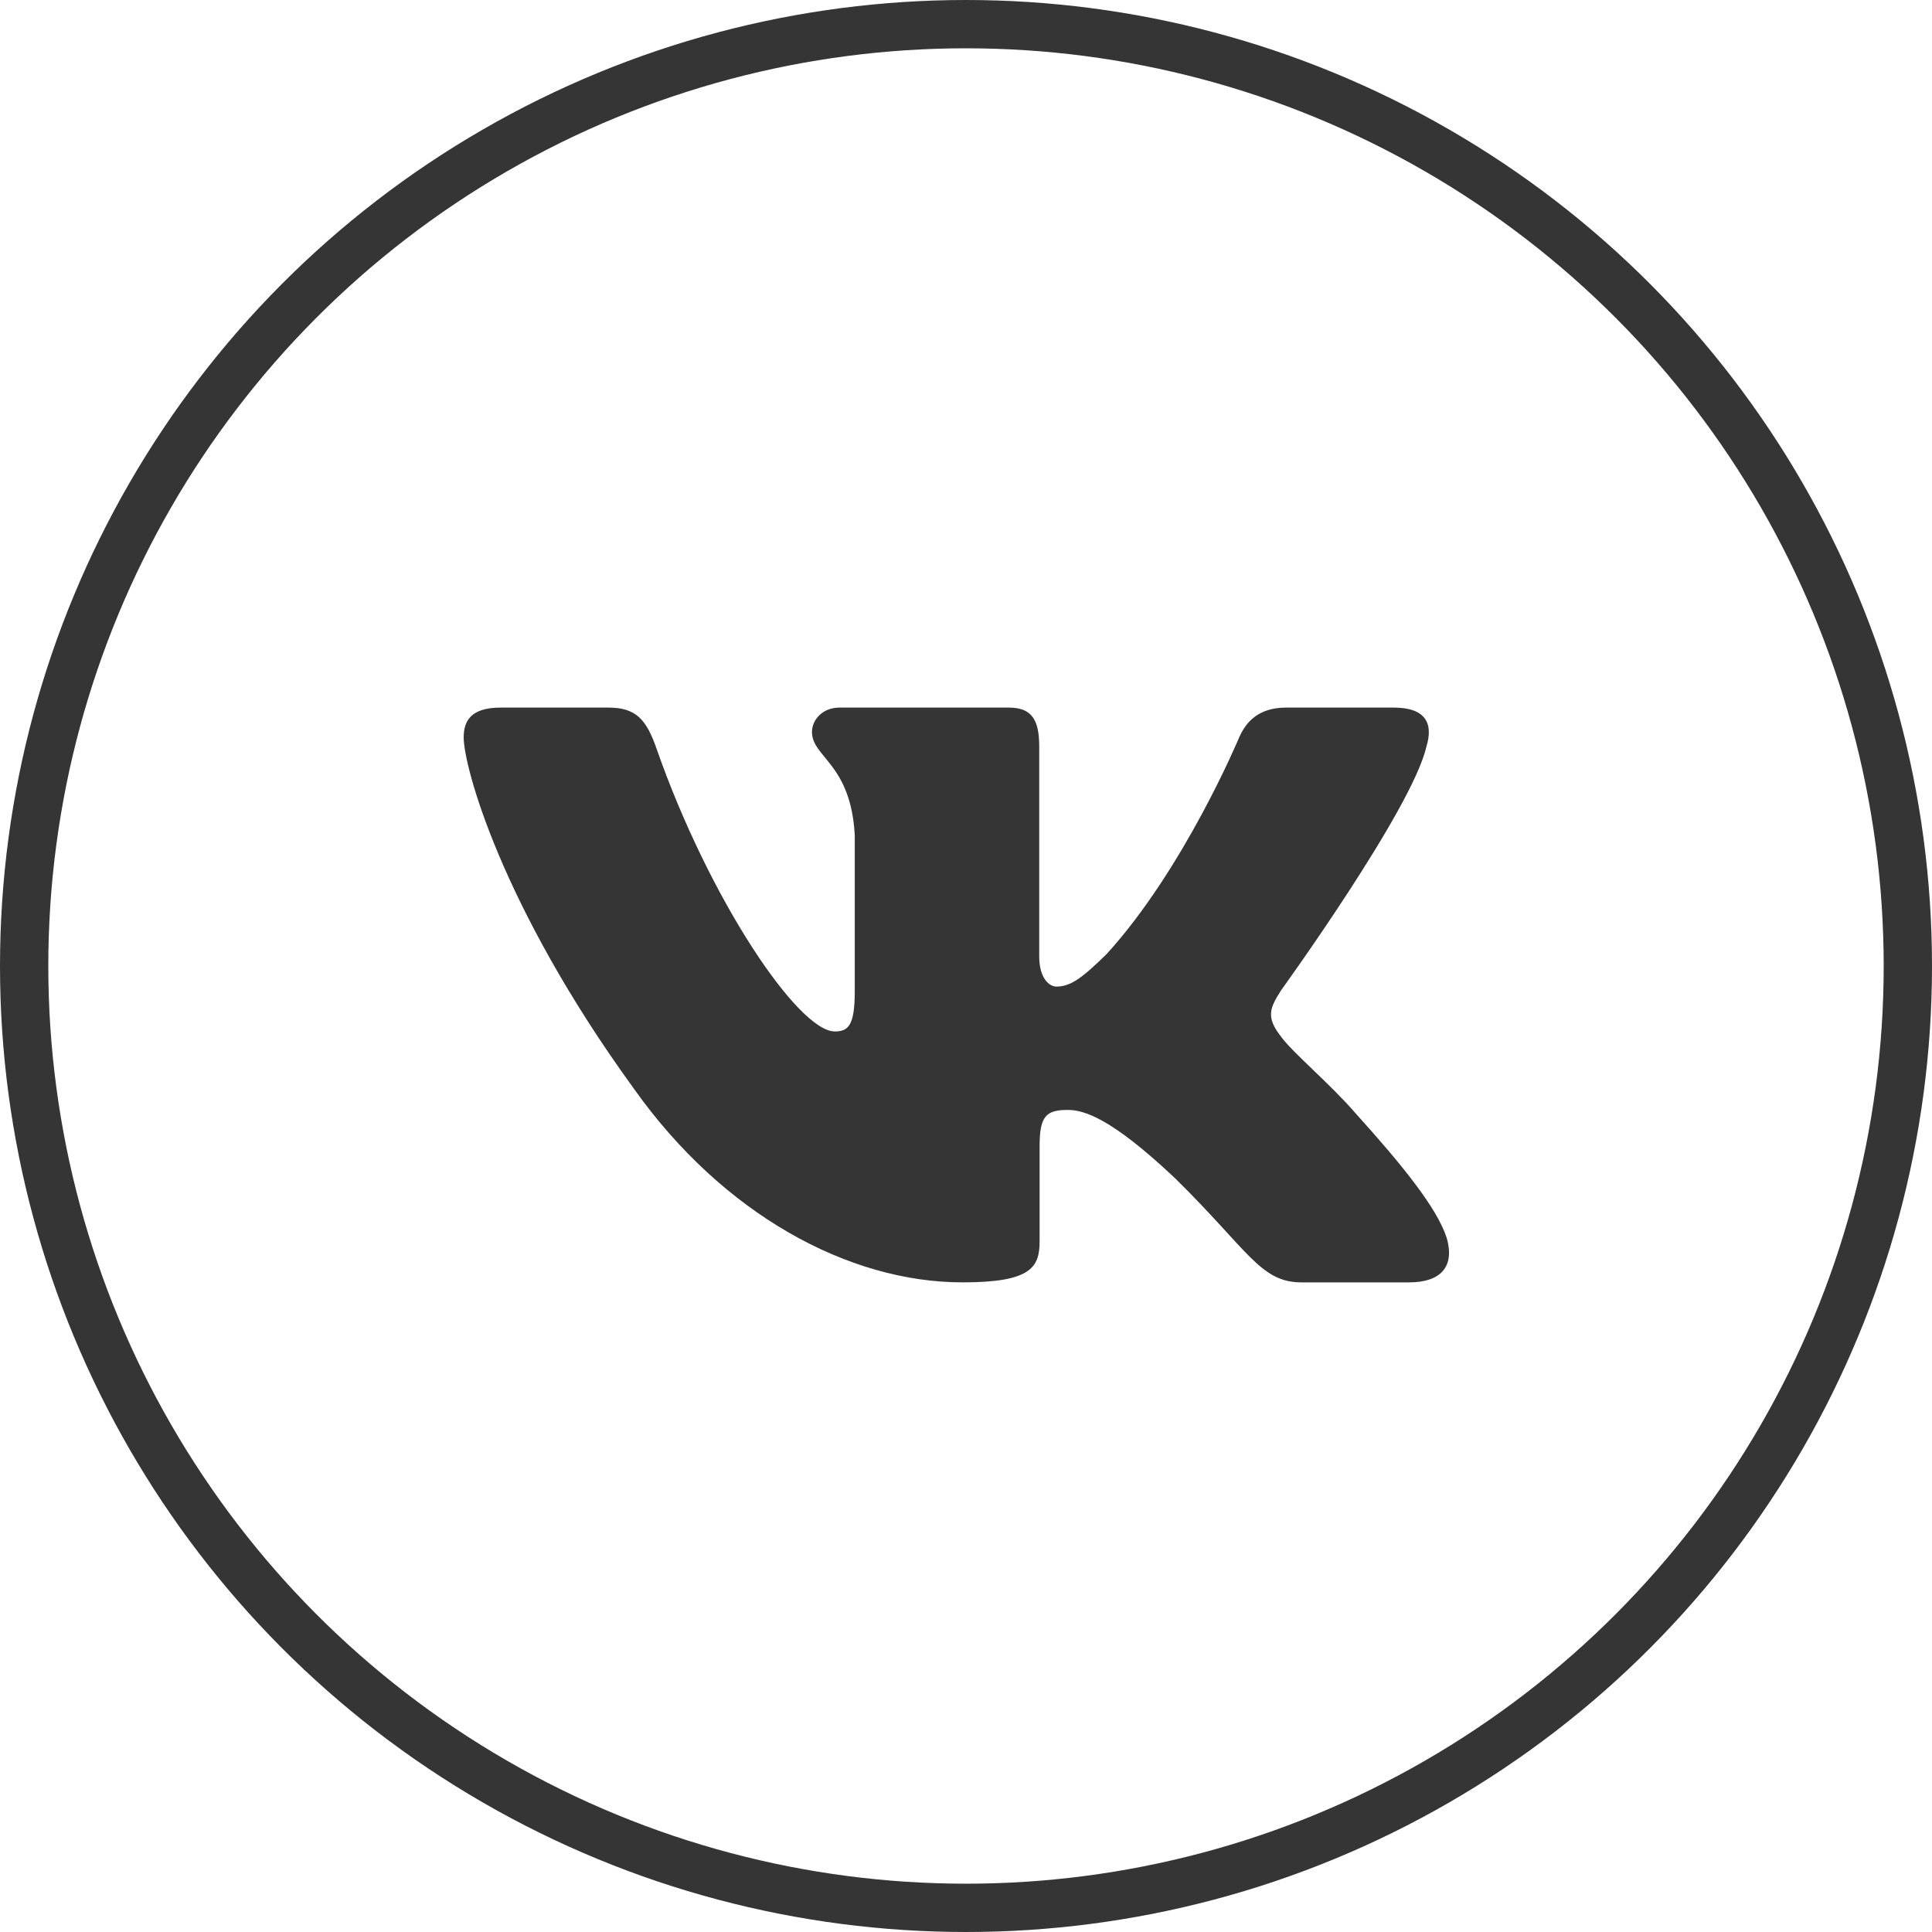 <?xml version="1.0" encoding="UTF-8"?> <svg xmlns="http://www.w3.org/2000/svg" width="40" height="40" viewBox="0 0 40 40" fill="none"><path fill-rule="evenodd" clip-rule="evenodd" d="M29.533 15.456C29.674 14.992 29.533 14.65 28.857 14.65H26.626C26.058 14.65 25.796 14.945 25.654 15.271C25.654 15.271 24.519 17.988 22.912 19.752C22.392 20.264 22.155 20.426 21.872 20.426C21.73 20.426 21.516 20.264 21.516 19.799V15.456C21.516 14.899 21.36 14.65 20.887 14.65H17.378C17.024 14.65 16.811 14.909 16.811 15.154C16.811 15.682 17.615 15.805 17.697 17.291V20.519C17.697 21.227 17.567 21.355 17.283 21.355C16.527 21.355 14.687 18.626 13.594 15.503C13.383 14.895 13.168 14.65 12.598 14.65H10.365C9.728 14.65 9.6 14.945 9.6 15.271C9.6 15.851 10.357 18.73 13.123 22.539C14.968 25.14 17.565 26.55 19.93 26.55C21.349 26.55 21.524 26.238 21.524 25.698V23.732C21.524 23.105 21.658 22.98 22.108 22.98C22.439 22.98 23.006 23.144 24.331 24.397C25.844 25.884 26.093 26.55 26.944 26.55H29.176C29.813 26.55 30.133 26.238 29.949 25.619C29.747 25.003 29.024 24.11 28.066 23.05C27.546 22.447 26.766 21.796 26.529 21.471C26.198 21.053 26.292 20.867 26.529 20.496C26.529 20.496 29.249 16.734 29.532 15.456H29.533Z" fill="#353535"></path><circle cx="20" cy="20" r="19.5" stroke="#353535"></circle></svg> 